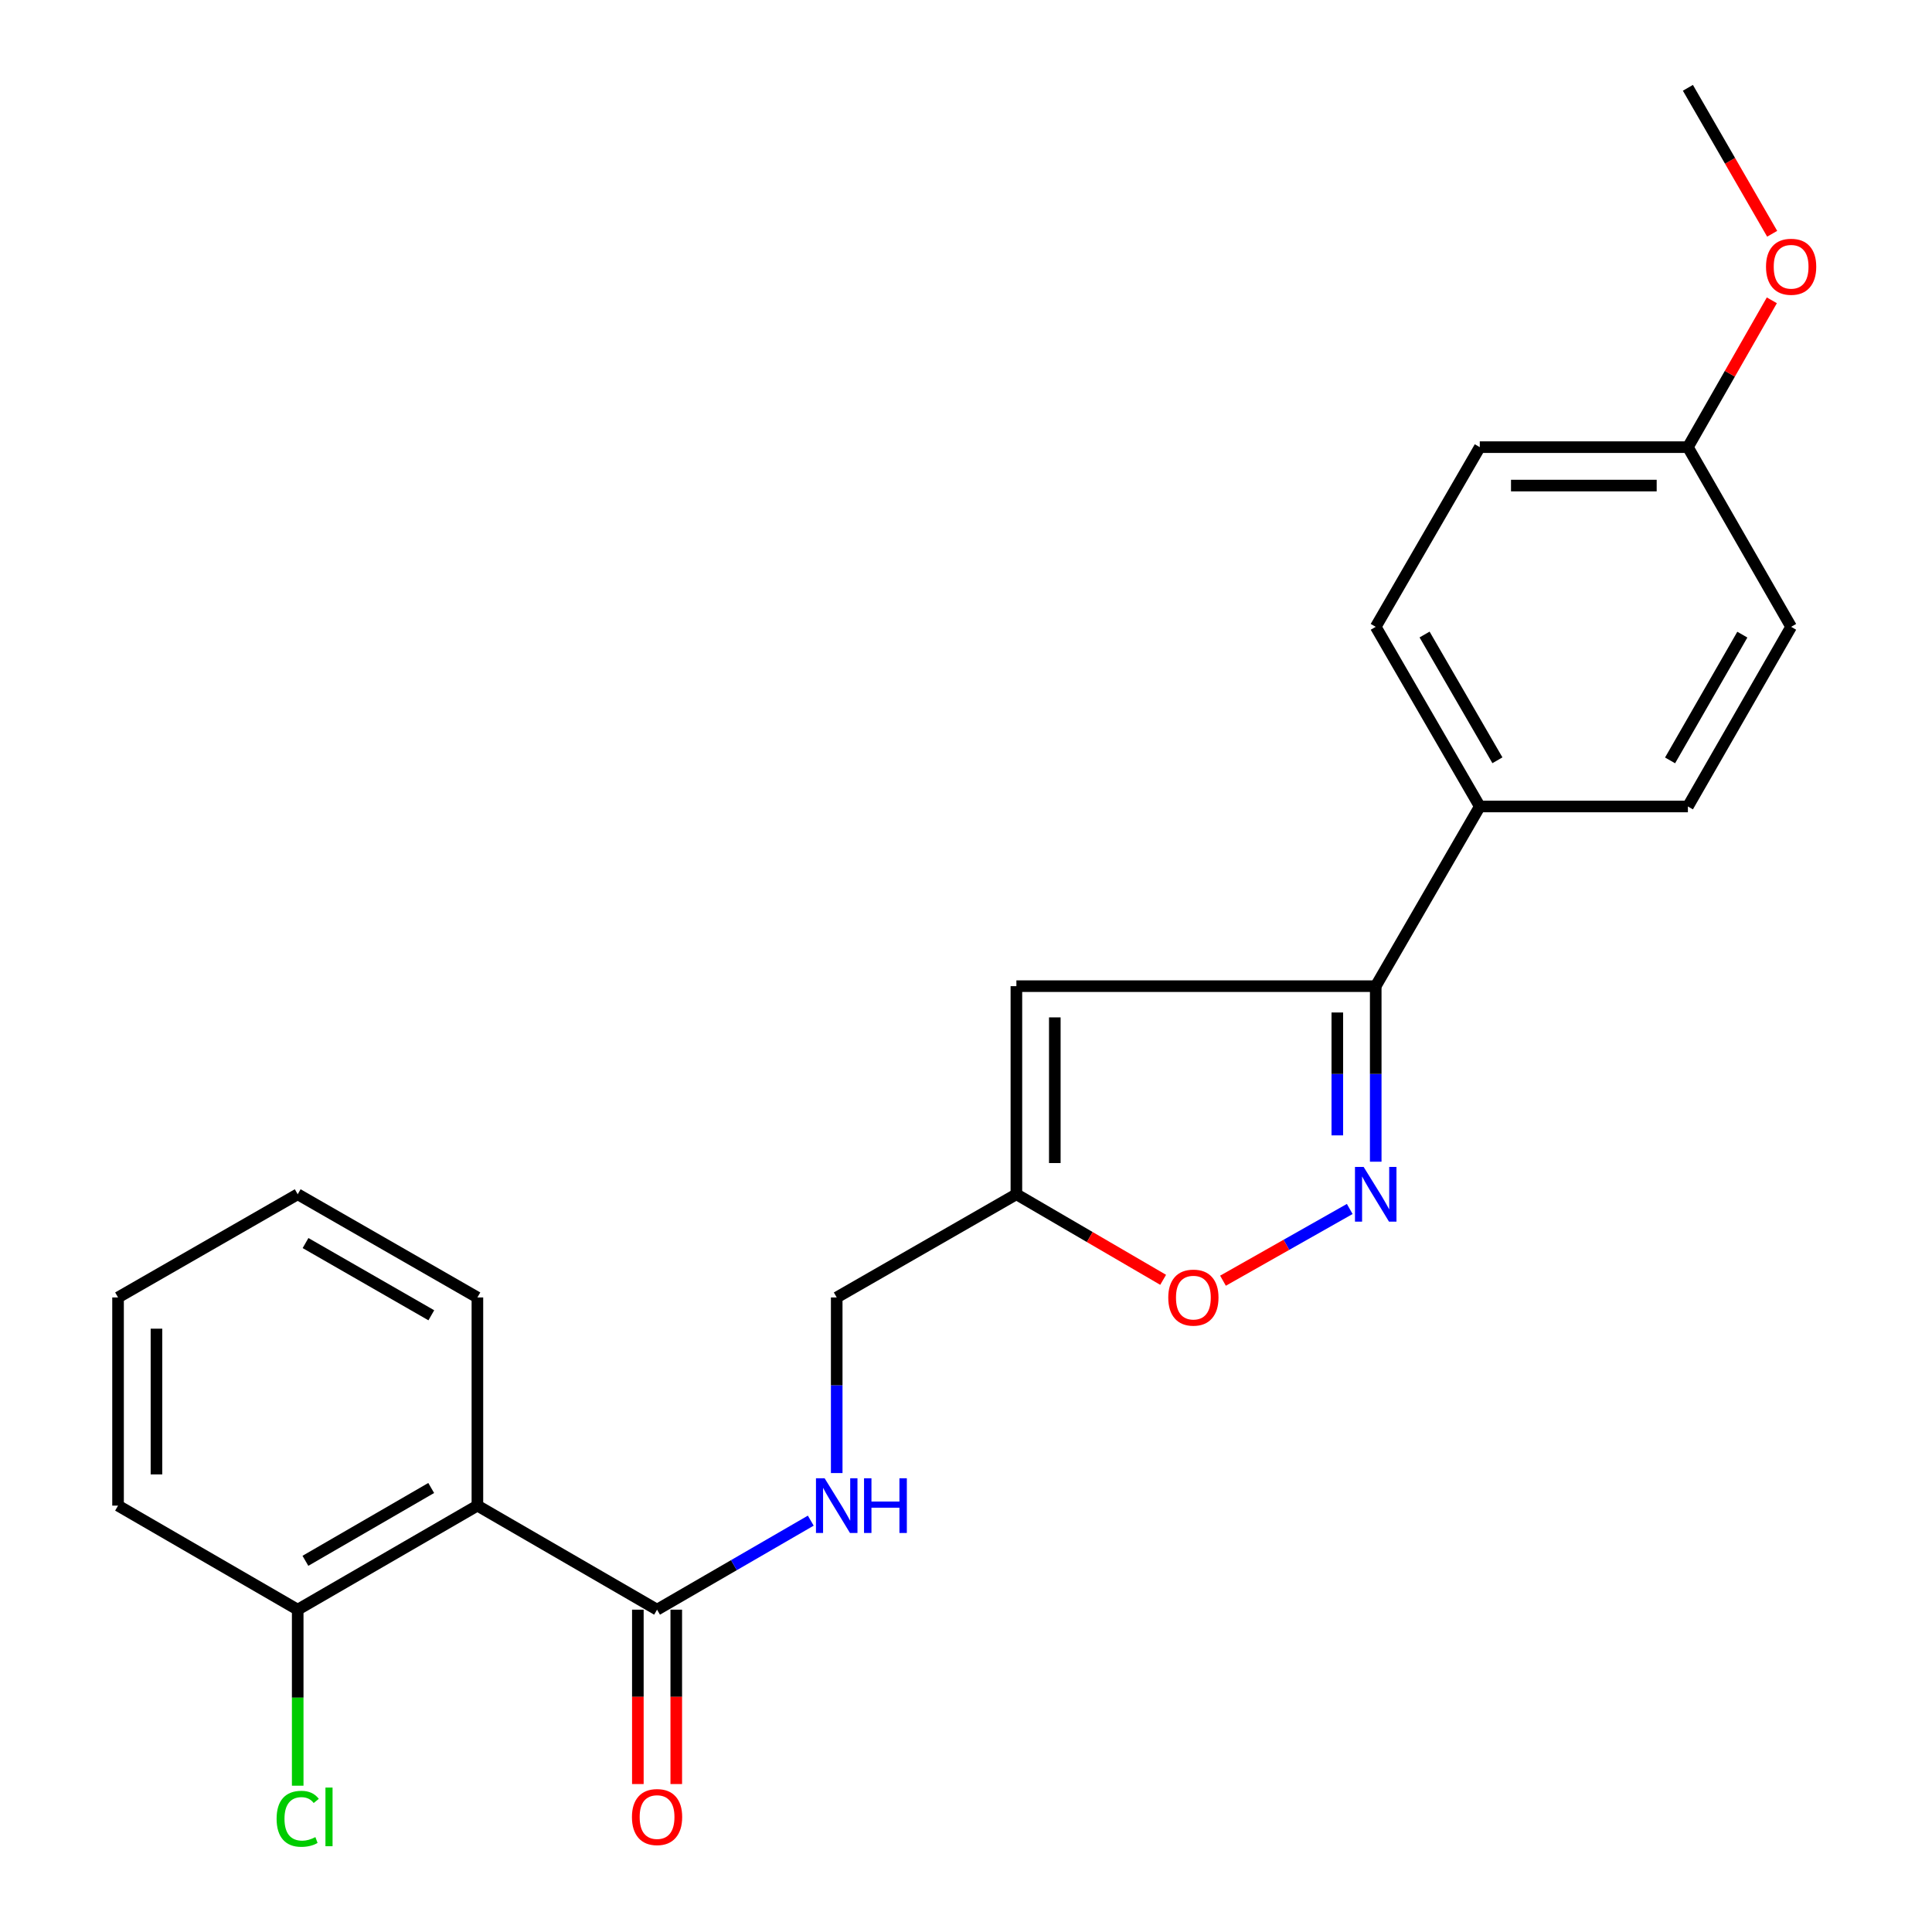 <?xml version='1.0' encoding='iso-8859-1'?>
<svg version='1.1' baseProfile='full'
              xmlns='http://www.w3.org/2000/svg'
                      xmlns:rdkit='http://www.rdkit.org/xml'
                      xmlns:xlink='http://www.w3.org/1999/xlink'
                  xml:space='preserve'
width='1000px' height='1000px' viewBox='0 0 1000 1000'>
<!-- END OF HEADER -->
<rect style='opacity:1.0;fill:#FFFFFF;stroke:none' width='1000' height='1000' x='0' y='0'> </rect>
<path class='bond-0' d='M 712.073,601.297 L 712.073,555.867' style='fill:none;fill-rule:evenodd;stroke:#0000FF;stroke-width:6px;stroke-linecap:butt;stroke-linejoin:miter;stroke-opacity:1' />
<path class='bond-0' d='M 712.073,555.867 L 712.073,510.436' style='fill:none;fill-rule:evenodd;stroke:#000000;stroke-width:6px;stroke-linecap:butt;stroke-linejoin:miter;stroke-opacity:1' />
<path class='bond-0' d='M 692.19,587.668 L 692.19,555.867' style='fill:none;fill-rule:evenodd;stroke:#0000FF;stroke-width:6px;stroke-linecap:butt;stroke-linejoin:miter;stroke-opacity:1' />
<path class='bond-0' d='M 692.19,555.867 L 692.19,524.065' style='fill:none;fill-rule:evenodd;stroke:#000000;stroke-width:6px;stroke-linecap:butt;stroke-linejoin:miter;stroke-opacity:1' />
<path class='bond-5' d='M 698.622,625.762 L 665.819,644.325' style='fill:none;fill-rule:evenodd;stroke:#0000FF;stroke-width:6px;stroke-linecap:butt;stroke-linejoin:miter;stroke-opacity:1' />
<path class='bond-5' d='M 665.819,644.325 L 633.017,662.888' style='fill:none;fill-rule:evenodd;stroke:#FF0000;stroke-width:6px;stroke-linecap:butt;stroke-linejoin:miter;stroke-opacity:1' />
<path class='bond-1' d='M 712.073,510.436 L 526.083,510.436' style='fill:none;fill-rule:evenodd;stroke:#000000;stroke-width:6px;stroke-linecap:butt;stroke-linejoin:miter;stroke-opacity:1' />
<path class='bond-7' d='M 712.073,510.436 L 765.936,417.435' style='fill:none;fill-rule:evenodd;stroke:#000000;stroke-width:6px;stroke-linecap:butt;stroke-linejoin:miter;stroke-opacity:1' />
<path class='bond-23' d='M 526.083,510.436 L 526.083,618.15' style='fill:none;fill-rule:evenodd;stroke:#000000;stroke-width:6px;stroke-linecap:butt;stroke-linejoin:miter;stroke-opacity:1' />
<path class='bond-23' d='M 545.967,526.593 L 545.967,601.993' style='fill:none;fill-rule:evenodd;stroke:#000000;stroke-width:6px;stroke-linecap:butt;stroke-linejoin:miter;stroke-opacity:1' />
<path class='bond-2' d='M 247.103,779.308 L 340.093,833.16' style='fill:none;fill-rule:evenodd;stroke:#000000;stroke-width:6px;stroke-linecap:butt;stroke-linejoin:miter;stroke-opacity:1' />
<path class='bond-8' d='M 247.103,779.308 L 154.091,833.16' style='fill:none;fill-rule:evenodd;stroke:#000000;stroke-width:6px;stroke-linecap:butt;stroke-linejoin:miter;stroke-opacity:1' />
<path class='bond-8' d='M 223.189,770.178 L 158.08,807.874' style='fill:none;fill-rule:evenodd;stroke:#000000;stroke-width:6px;stroke-linecap:butt;stroke-linejoin:miter;stroke-opacity:1' />
<path class='bond-17' d='M 247.103,779.308 L 247.103,671.56' style='fill:none;fill-rule:evenodd;stroke:#000000;stroke-width:6px;stroke-linecap:butt;stroke-linejoin:miter;stroke-opacity:1' />
<path class='bond-3' d='M 340.093,833.16 L 379.874,810.122' style='fill:none;fill-rule:evenodd;stroke:#000000;stroke-width:6px;stroke-linecap:butt;stroke-linejoin:miter;stroke-opacity:1' />
<path class='bond-3' d='M 379.874,810.122 L 419.656,787.084' style='fill:none;fill-rule:evenodd;stroke:#0000FF;stroke-width:6px;stroke-linecap:butt;stroke-linejoin:miter;stroke-opacity:1' />
<path class='bond-9' d='M 330.151,833.16 L 330.151,878.29' style='fill:none;fill-rule:evenodd;stroke:#000000;stroke-width:6px;stroke-linecap:butt;stroke-linejoin:miter;stroke-opacity:1' />
<path class='bond-9' d='M 330.151,878.29 L 330.151,923.42' style='fill:none;fill-rule:evenodd;stroke:#FF0000;stroke-width:6px;stroke-linecap:butt;stroke-linejoin:miter;stroke-opacity:1' />
<path class='bond-9' d='M 350.035,833.16 L 350.035,878.29' style='fill:none;fill-rule:evenodd;stroke:#000000;stroke-width:6px;stroke-linecap:butt;stroke-linejoin:miter;stroke-opacity:1' />
<path class='bond-9' d='M 350.035,878.29 L 350.035,923.42' style='fill:none;fill-rule:evenodd;stroke:#FF0000;stroke-width:6px;stroke-linecap:butt;stroke-linejoin:miter;stroke-opacity:1' />
<path class='bond-4' d='M 526.083,618.15 L 564.062,640.293' style='fill:none;fill-rule:evenodd;stroke:#000000;stroke-width:6px;stroke-linecap:butt;stroke-linejoin:miter;stroke-opacity:1' />
<path class='bond-4' d='M 564.062,640.293 L 602.041,662.435' style='fill:none;fill-rule:evenodd;stroke:#FF0000;stroke-width:6px;stroke-linecap:butt;stroke-linejoin:miter;stroke-opacity:1' />
<path class='bond-10' d='M 526.083,618.15 L 433.082,671.56' style='fill:none;fill-rule:evenodd;stroke:#000000;stroke-width:6px;stroke-linecap:butt;stroke-linejoin:miter;stroke-opacity:1' />
<path class='bond-6' d='M 433.082,762.454 L 433.082,717.007' style='fill:none;fill-rule:evenodd;stroke:#0000FF;stroke-width:6px;stroke-linecap:butt;stroke-linejoin:miter;stroke-opacity:1' />
<path class='bond-6' d='M 433.082,717.007 L 433.082,671.56' style='fill:none;fill-rule:evenodd;stroke:#000000;stroke-width:6px;stroke-linecap:butt;stroke-linejoin:miter;stroke-opacity:1' />
<path class='bond-11' d='M 765.936,417.435 L 712.073,324.445' style='fill:none;fill-rule:evenodd;stroke:#000000;stroke-width:6px;stroke-linecap:butt;stroke-linejoin:miter;stroke-opacity:1' />
<path class='bond-11' d='M 775.062,393.52 L 737.358,328.428' style='fill:none;fill-rule:evenodd;stroke:#000000;stroke-width:6px;stroke-linecap:butt;stroke-linejoin:miter;stroke-opacity:1' />
<path class='bond-12' d='M 765.936,417.435 L 873.651,417.435' style='fill:none;fill-rule:evenodd;stroke:#000000;stroke-width:6px;stroke-linecap:butt;stroke-linejoin:miter;stroke-opacity:1' />
<path class='bond-13' d='M 154.091,833.16 L 154.091,878.72' style='fill:none;fill-rule:evenodd;stroke:#000000;stroke-width:6px;stroke-linecap:butt;stroke-linejoin:miter;stroke-opacity:1' />
<path class='bond-13' d='M 154.091,878.72 L 154.091,924.28' style='fill:none;fill-rule:evenodd;stroke:#00CC00;stroke-width:6px;stroke-linecap:butt;stroke-linejoin:miter;stroke-opacity:1' />
<path class='bond-19' d='M 154.091,833.16 L 61.102,779.308' style='fill:none;fill-rule:evenodd;stroke:#000000;stroke-width:6px;stroke-linecap:butt;stroke-linejoin:miter;stroke-opacity:1' />
<path class='bond-15' d='M 712.073,324.445 L 765.936,231.445' style='fill:none;fill-rule:evenodd;stroke:#000000;stroke-width:6px;stroke-linecap:butt;stroke-linejoin:miter;stroke-opacity:1' />
<path class='bond-16' d='M 873.651,417.435 L 927.083,324.445' style='fill:none;fill-rule:evenodd;stroke:#000000;stroke-width:6px;stroke-linecap:butt;stroke-linejoin:miter;stroke-opacity:1' />
<path class='bond-16' d='M 864.425,393.58 L 901.828,328.488' style='fill:none;fill-rule:evenodd;stroke:#000000;stroke-width:6px;stroke-linecap:butt;stroke-linejoin:miter;stroke-opacity:1' />
<path class='bond-14' d='M 873.651,231.445 L 927.083,324.445' style='fill:none;fill-rule:evenodd;stroke:#000000;stroke-width:6px;stroke-linecap:butt;stroke-linejoin:miter;stroke-opacity:1' />
<path class='bond-18' d='M 873.651,231.445 L 895.378,193.444' style='fill:none;fill-rule:evenodd;stroke:#000000;stroke-width:6px;stroke-linecap:butt;stroke-linejoin:miter;stroke-opacity:1' />
<path class='bond-18' d='M 895.378,193.444 L 917.105,155.443' style='fill:none;fill-rule:evenodd;stroke:#FF0000;stroke-width:6px;stroke-linecap:butt;stroke-linejoin:miter;stroke-opacity:1' />
<path class='bond-24' d='M 873.651,231.445 L 765.936,231.445' style='fill:none;fill-rule:evenodd;stroke:#000000;stroke-width:6px;stroke-linecap:butt;stroke-linejoin:miter;stroke-opacity:1' />
<path class='bond-24' d='M 857.494,251.329 L 782.093,251.329' style='fill:none;fill-rule:evenodd;stroke:#000000;stroke-width:6px;stroke-linecap:butt;stroke-linejoin:miter;stroke-opacity:1' />
<path class='bond-21' d='M 247.103,671.56 L 154.091,618.15' style='fill:none;fill-rule:evenodd;stroke:#000000;stroke-width:6px;stroke-linecap:butt;stroke-linejoin:miter;stroke-opacity:1' />
<path class='bond-21' d='M 223.25,680.792 L 158.142,643.405' style='fill:none;fill-rule:evenodd;stroke:#000000;stroke-width:6px;stroke-linecap:butt;stroke-linejoin:miter;stroke-opacity:1' />
<path class='bond-20' d='M 917.272,121 L 895.461,83.227' style='fill:none;fill-rule:evenodd;stroke:#FF0000;stroke-width:6px;stroke-linecap:butt;stroke-linejoin:miter;stroke-opacity:1' />
<path class='bond-20' d='M 895.461,83.227 L 873.651,45.455' style='fill:none;fill-rule:evenodd;stroke:#000000;stroke-width:6px;stroke-linecap:butt;stroke-linejoin:miter;stroke-opacity:1' />
<path class='bond-25' d='M 61.102,779.308 L 61.102,671.56' style='fill:none;fill-rule:evenodd;stroke:#000000;stroke-width:6px;stroke-linecap:butt;stroke-linejoin:miter;stroke-opacity:1' />
<path class='bond-25' d='M 80.986,763.146 L 80.986,687.722' style='fill:none;fill-rule:evenodd;stroke:#000000;stroke-width:6px;stroke-linecap:butt;stroke-linejoin:miter;stroke-opacity:1' />
<path class='bond-22' d='M 154.091,618.15 L 61.102,671.56' style='fill:none;fill-rule:evenodd;stroke:#000000;stroke-width:6px;stroke-linecap:butt;stroke-linejoin:miter;stroke-opacity:1' />
<path  class='atom-0' d='M 705.813 603.99
L 715.093 618.99
Q 716.013 620.47, 717.493 623.15
Q 718.973 625.83, 719.053 625.99
L 719.053 603.99
L 722.813 603.99
L 722.813 632.31
L 718.933 632.31
L 708.973 615.91
Q 707.813 613.99, 706.573 611.79
Q 705.373 609.59, 705.013 608.91
L 705.013 632.31
L 701.333 632.31
L 701.333 603.99
L 705.813 603.99
' fill='#0000FF'/>
<path  class='atom-6' d='M 604.692 671.64
Q 604.692 664.84, 608.052 661.04
Q 611.412 657.24, 617.692 657.24
Q 623.972 657.24, 627.332 661.04
Q 630.692 664.84, 630.692 671.64
Q 630.692 678.52, 627.292 682.44
Q 623.892 686.32, 617.692 686.32
Q 611.452 686.32, 608.052 682.44
Q 604.692 678.56, 604.692 671.64
M 617.692 683.12
Q 622.012 683.12, 624.332 680.24
Q 626.692 677.32, 626.692 671.64
Q 626.692 666.08, 624.332 663.28
Q 622.012 660.44, 617.692 660.44
Q 613.372 660.44, 611.012 663.24
Q 608.692 666.04, 608.692 671.64
Q 608.692 677.36, 611.012 680.24
Q 613.372 683.12, 617.692 683.12
' fill='#FF0000'/>
<path  class='atom-7' d='M 426.822 765.148
L 436.102 780.148
Q 437.022 781.628, 438.502 784.308
Q 439.982 786.988, 440.062 787.148
L 440.062 765.148
L 443.822 765.148
L 443.822 793.468
L 439.942 793.468
L 429.982 777.068
Q 428.822 775.148, 427.582 772.948
Q 426.382 770.748, 426.022 770.068
L 426.022 793.468
L 422.342 793.468
L 422.342 765.148
L 426.822 765.148
' fill='#0000FF'/>
<path  class='atom-7' d='M 447.222 765.148
L 451.062 765.148
L 451.062 777.188
L 465.542 777.188
L 465.542 765.148
L 469.382 765.148
L 469.382 793.468
L 465.542 793.468
L 465.542 780.388
L 451.062 780.388
L 451.062 793.468
L 447.222 793.468
L 447.222 765.148
' fill='#0000FF'/>
<path  class='atom-10' d='M 327.093 940.502
Q 327.093 933.702, 330.453 929.902
Q 333.813 926.102, 340.093 926.102
Q 346.373 926.102, 349.733 929.902
Q 353.093 933.702, 353.093 940.502
Q 353.093 947.382, 349.693 951.302
Q 346.293 955.182, 340.093 955.182
Q 333.853 955.182, 330.453 951.302
Q 327.093 947.422, 327.093 940.502
M 340.093 951.982
Q 344.413 951.982, 346.733 949.102
Q 349.093 946.182, 349.093 940.502
Q 349.093 934.942, 346.733 932.142
Q 344.413 929.302, 340.093 929.302
Q 335.773 929.302, 333.413 932.102
Q 331.093 934.902, 331.093 940.502
Q 331.093 946.222, 333.413 949.102
Q 335.773 951.982, 340.093 951.982
' fill='#FF0000'/>
<path  class='atom-14' d='M 143.171 941.402
Q 143.171 934.362, 146.451 930.682
Q 149.771 926.962, 156.051 926.962
Q 161.891 926.962, 165.011 931.082
L 162.371 933.242
Q 160.091 930.242, 156.051 930.242
Q 151.771 930.242, 149.491 933.122
Q 147.251 935.962, 147.251 941.402
Q 147.251 947.002, 149.571 949.882
Q 151.931 952.762, 156.491 952.762
Q 159.611 952.762, 163.251 950.882
L 164.371 953.882
Q 162.891 954.842, 160.651 955.402
Q 158.411 955.962, 155.931 955.962
Q 149.771 955.962, 146.451 952.202
Q 143.171 948.442, 143.171 941.402
' fill='#00CC00'/>
<path  class='atom-14' d='M 168.451 925.242
L 172.131 925.242
L 172.131 955.602
L 168.451 955.602
L 168.451 925.242
' fill='#00CC00'/>
<path  class='atom-19' d='M 914.083 138.071
Q 914.083 131.271, 917.443 127.471
Q 920.803 123.671, 927.083 123.671
Q 933.363 123.671, 936.723 127.471
Q 940.083 131.271, 940.083 138.071
Q 940.083 144.951, 936.683 148.871
Q 933.283 152.751, 927.083 152.751
Q 920.843 152.751, 917.443 148.871
Q 914.083 144.991, 914.083 138.071
M 927.083 149.551
Q 931.403 149.551, 933.723 146.671
Q 936.083 143.751, 936.083 138.071
Q 936.083 132.511, 933.723 129.711
Q 931.403 126.871, 927.083 126.871
Q 922.763 126.871, 920.403 129.671
Q 918.083 132.471, 918.083 138.071
Q 918.083 143.791, 920.403 146.671
Q 922.763 149.551, 927.083 149.551
' fill='#FF0000'/>
</svg>
